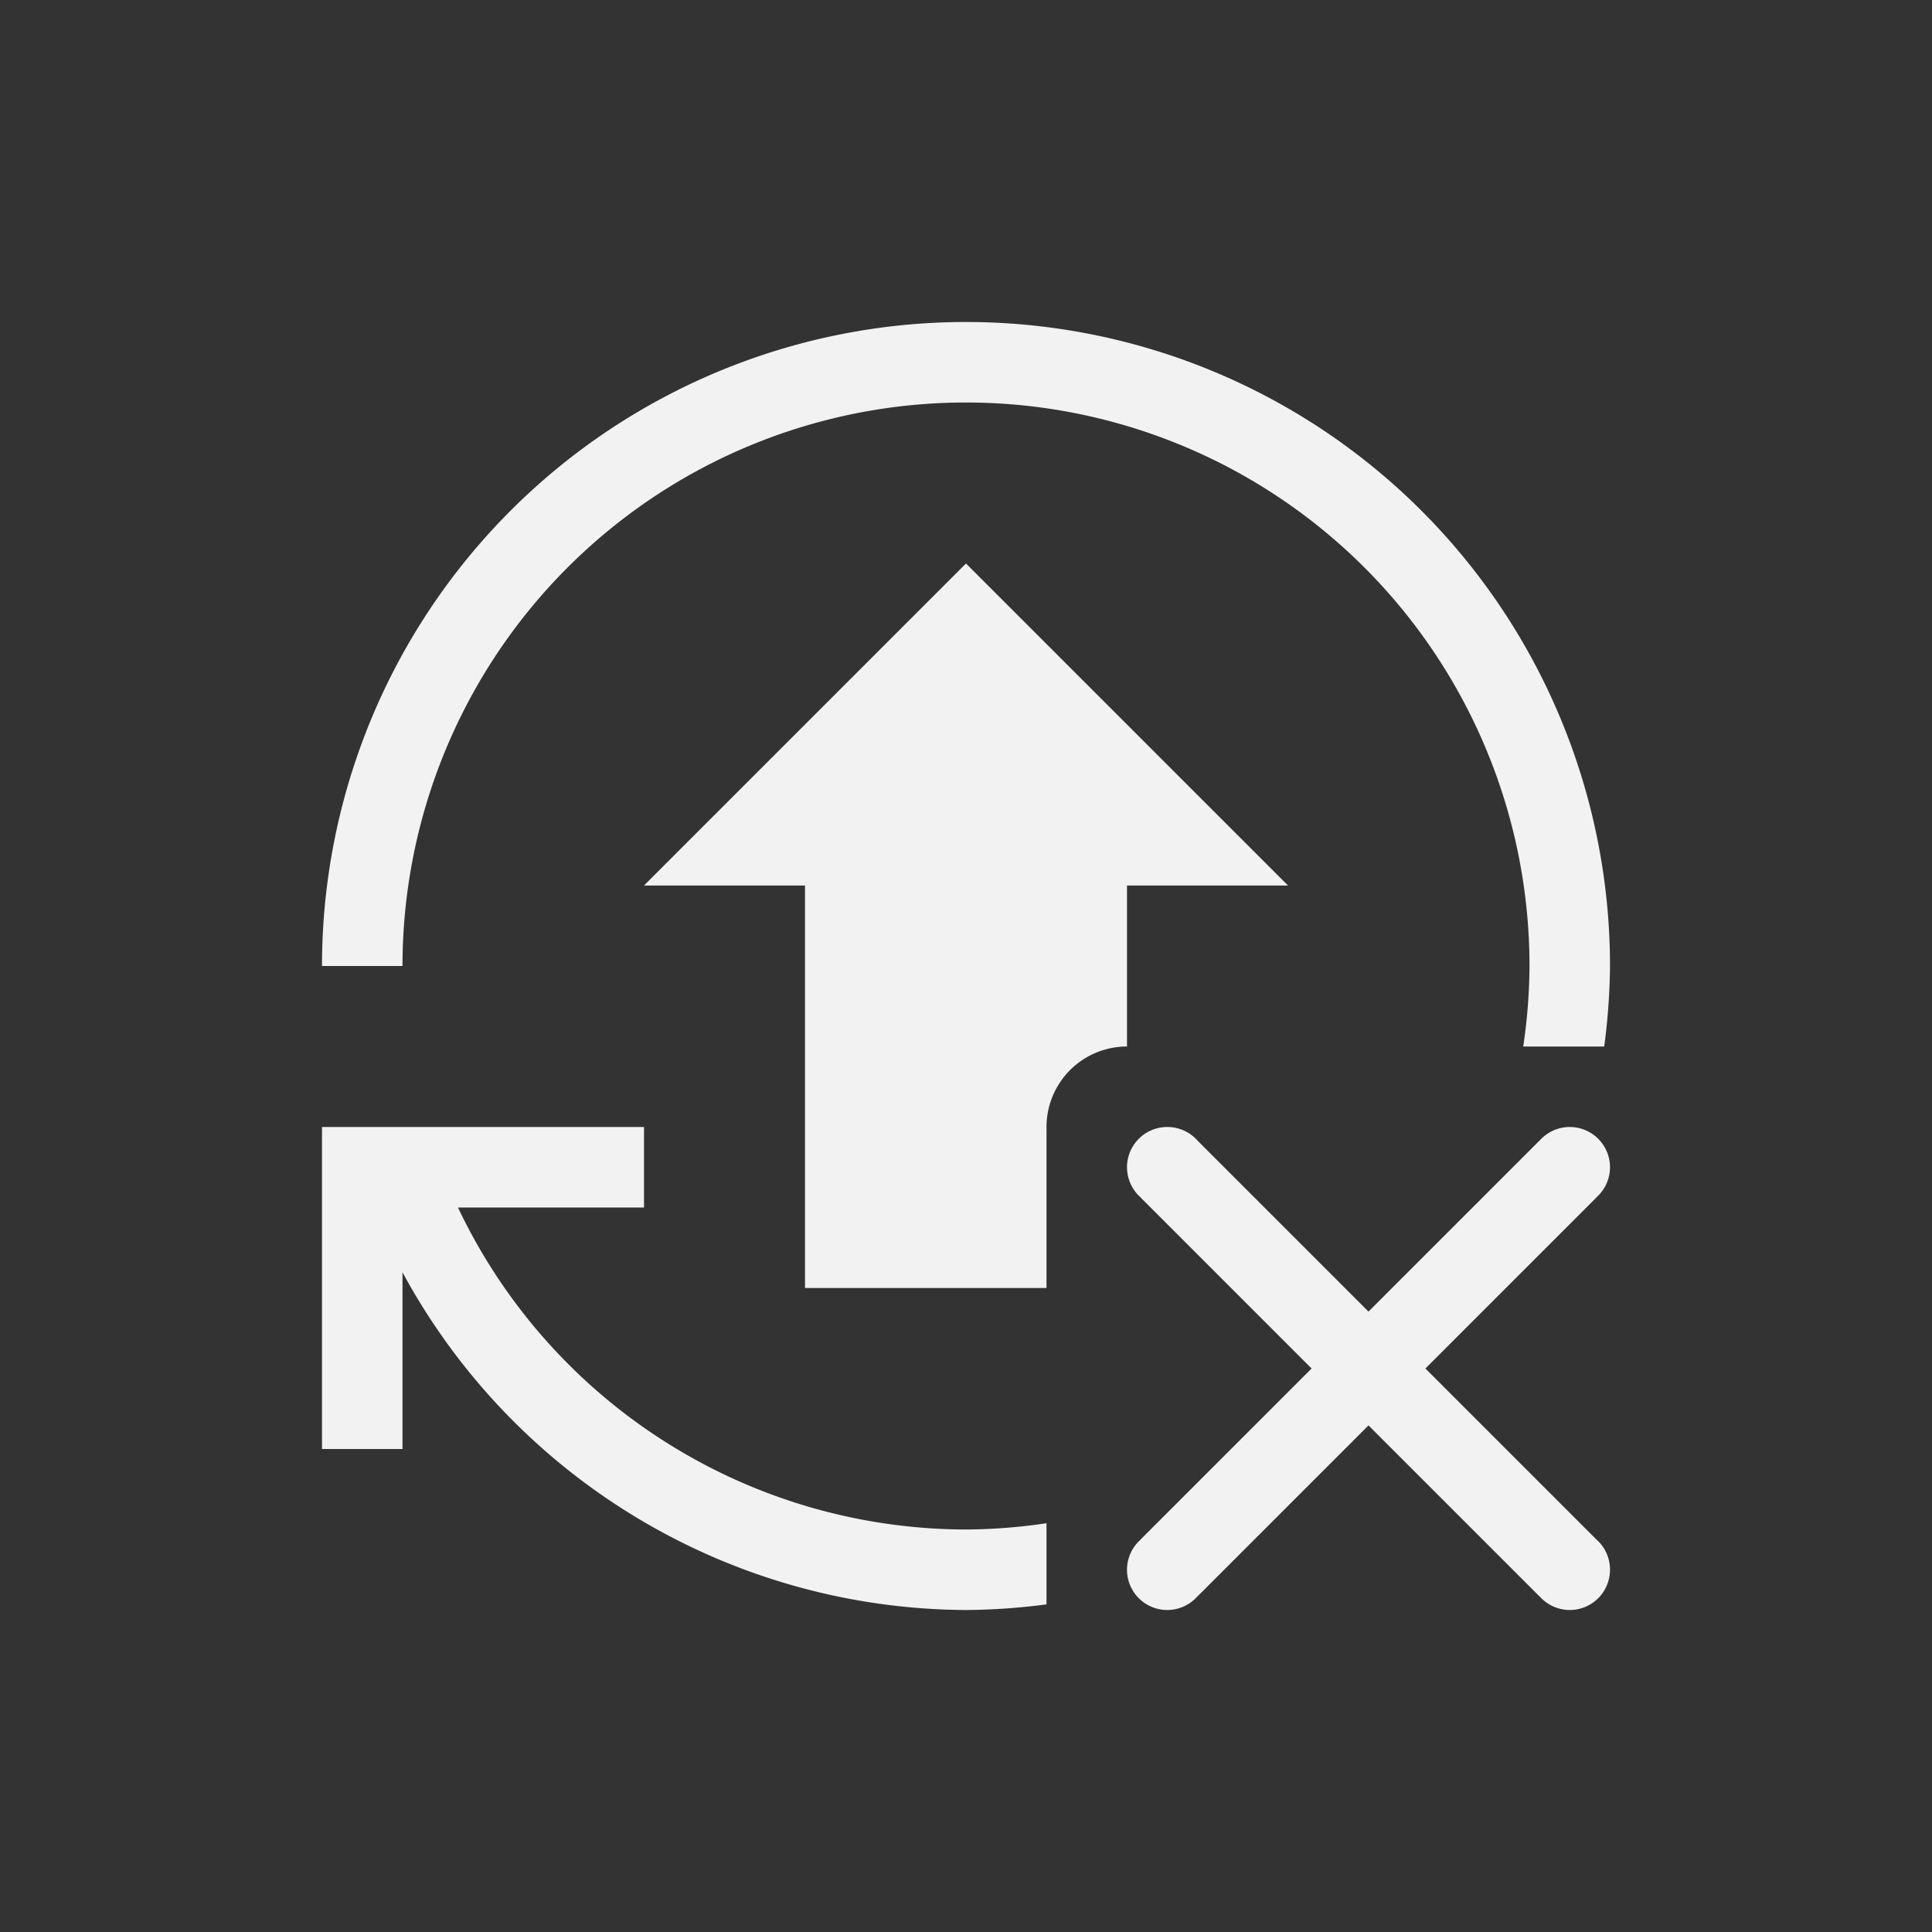 <svg xmlns="http://www.w3.org/2000/svg" id="svg7" version="1.1" viewBox="0 0 24 24" width="24" height="24">
  <rect x="0" y="0" width="24" height="24" fill="#333333" stroke="none"/>
  <defs id="defs3">
    <style type="text/css" id="current-color-scheme">
            .ColorScheme-Text {            color:#f2f2f2;        }
        </style>
  </defs>
  <g transform="translate(1,1)">
    <path id="path842" d="m11 3a8 8 0 0 0-8 8h1a7 7 0 0 1 7-7 7 7 0 0 1 7 7 7 7 0 0 1-0.078 1h1.006a8 8 0 0 0 0.072-1 8 8 0 0 0-8-8zm0 3-4 4h2v5h3v-2a1 1 0 0 1 1-1v-2h2l-4-4zm-8 7v1 3h1v-2.195a8 8 0 0 0 7 4.195 8 8 0 0 0 1-0.07v-1.008a7 7 0 0 1-1 0.078 7 7 0 0 1-6.311-4h2.311v-1h-2.697-1.033-0.27zm10.5 0a0.5 0.5 0 0 0-0.5 0.5 0.5 0.5 0 0 0 0.172 0.377v0.002l2.121 2.121-2.121 2.121v0.002a0.5 0.5 0 0 0-0.172 0.377 0.5 0.5 0 0 0 0.5 0.5 0.5 0.5 0 0 0 0.377-0.172h0.002l2.121-2.121 2.121 2.121h0.002a0.5 0.5 0 0 0 0.377 0.172 0.5 0.5 0 0 0 0.5-0.5 0.5 0.5 0 0 0-0.172-0.379l-2.121-2.121 2.121-2.121v-0.002a0.5 0.5 0 0 0 0.172-0.377 0.5 0.5 0 0 0-0.5-0.5 0.5 0.5 0 0 0-0.377 0.172h-0.002l-2.121 2.121-2.121-2.121a0.5 0.5 0 0 0-0.379-0.172z" class="ColorScheme-Text" fill="currentColor" stroke-linecap="round" style="paint-order:markers fill stroke"/>
  </g>
</svg>
